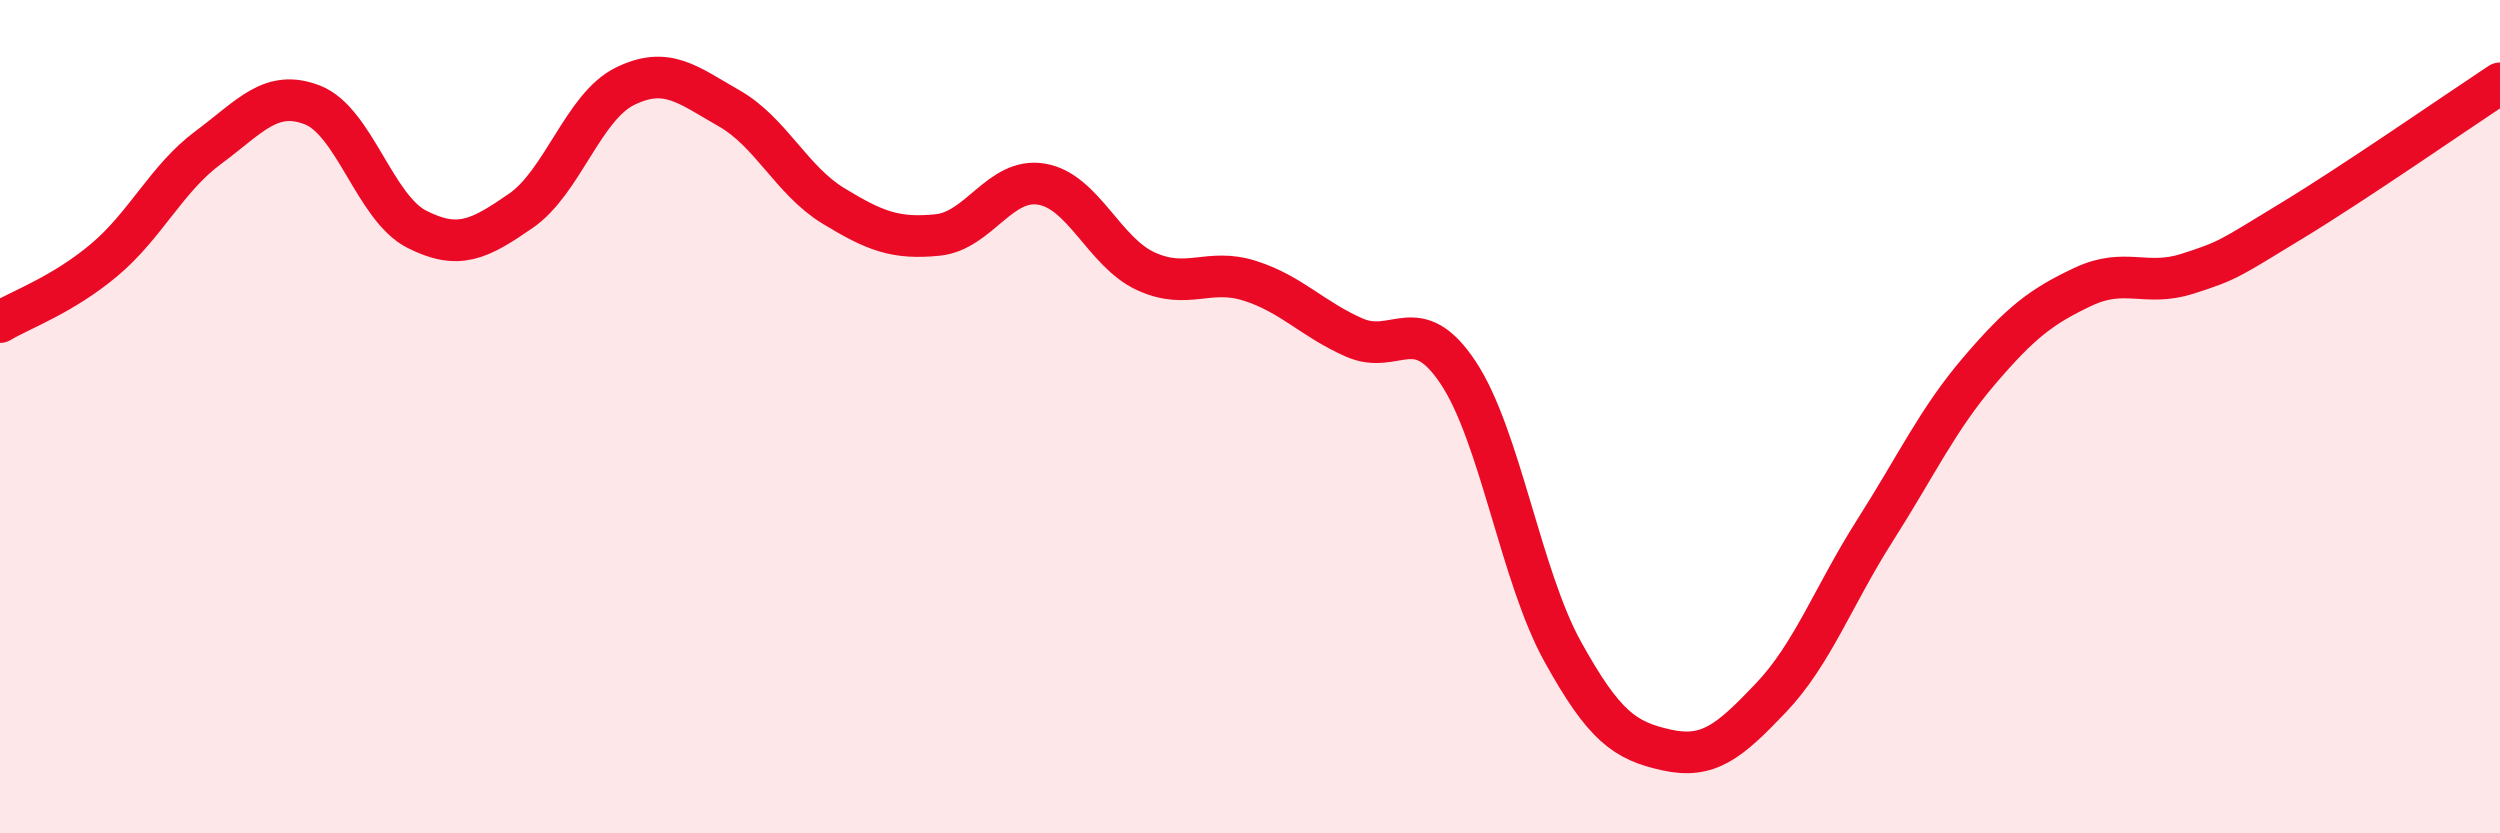
    <svg width="60" height="20" viewBox="0 0 60 20" xmlns="http://www.w3.org/2000/svg">
      <path
        d="M 0,7.73 C 0.5,7.43 1.5,7.08 2.5,6.24 C 3.5,5.4 4,4.28 5,3.54 C 6,2.8 6.5,2.13 7.5,2.52 C 8.5,2.91 9,4.99 10,5.5 C 11,6.01 11.5,5.75 12.5,5.06 C 13.5,4.37 14,2.56 15,2.07 C 16,1.58 16.5,2.03 17.5,2.6 C 18.5,3.17 19,4.33 20,4.94 C 21,5.55 21.5,5.74 22.5,5.64 C 23.5,5.54 24,4.25 25,4.42 C 26,4.59 26.5,6.05 27.5,6.51 C 28.5,6.97 29,6.42 30,6.74 C 31,7.06 31.5,7.66 32.5,8.1 C 33.5,8.54 34,7.44 35,8.95 C 36,10.46 36.5,13.82 37.5,15.63 C 38.5,17.44 39,17.78 40,18 C 41,18.22 41.5,17.8 42.5,16.75 C 43.5,15.7 44,14.3 45,12.73 C 46,11.16 46.5,10.07 47.5,8.9 C 48.5,7.73 49,7.35 50,6.88 C 51,6.41 51.5,6.89 52.5,6.57 C 53.5,6.25 53.5,6.21 55,5.3 C 56.5,4.39 59,2.66 60,2L60 20L0 20Z"
        fill="#EB0A25"
        opacity="0.1"
        stroke-linecap="round"
        stroke-linejoin="round"
      />
      <path
        d="M 0,7.73 C 0.5,7.43 1.5,7.08 2.5,6.24 C 3.5,5.4 4,4.28 5,3.54 C 6,2.8 6.5,2.13 7.5,2.52 C 8.5,2.91 9,4.99 10,5.5 C 11,6.01 11.5,5.75 12.5,5.06 C 13.5,4.37 14,2.56 15,2.07 C 16,1.58 16.5,2.03 17.5,2.6 C 18.5,3.17 19,4.33 20,4.94 C 21,5.55 21.5,5.74 22.5,5.64 C 23.5,5.54 24,4.25 25,4.42 C 26,4.59 26.5,6.05 27.5,6.51 C 28.5,6.97 29,6.42 30,6.74 C 31,7.06 31.5,7.66 32.5,8.1 C 33.5,8.54 34,7.44 35,8.95 C 36,10.46 36.5,13.82 37.5,15.63 C 38.5,17.44 39,17.78 40,18 C 41,18.22 41.5,17.8 42.5,16.75 C 43.5,15.7 44,14.3 45,12.73 C 46,11.16 46.5,10.07 47.5,8.9 C 48.5,7.73 49,7.35 50,6.88 C 51,6.41 51.5,6.89 52.5,6.57 C 53.5,6.25 53.5,6.21 55,5.3 C 56.5,4.39 59,2.66 60,2"
        stroke="#EB0A25"
        stroke-width="1"
        fill="none"
        stroke-linecap="round"
        stroke-linejoin="round"
      />
    </svg>
  